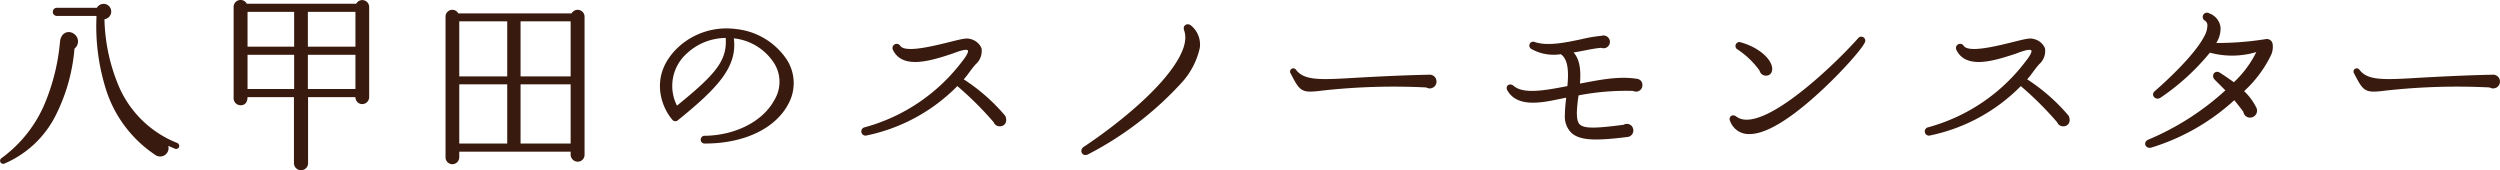 <svg height="22.007" viewBox="0 0 323.239 22.007" width="323.239" xmlns="http://www.w3.org/2000/svg"><path d="m-139.575-.925a.43.43 0 0 0 -.25-.525 13.708 13.708 0 0 1 -7.5-7.225 23.549 23.549 0 0 1 -1.9-8.775 1 1 0 0 0 .875-1 .987.987 0 0 0 -1.85-.475h-5.175a.513.513 0 0 0 -.525.525.513.513 0 0 0 .525.525h5.125a27.07 27.07 0 0 0 1.35 9.9 15.943 15.943 0 0 0 6.25 8.075 1.085 1.085 0 0 0 1.675-1.175l.875.375a.417.417 0 0 0 .525-.225zm-13.25-14.275c-.575-.9-2-.825-2.15.675a26.751 26.751 0 0 1 -2.125 8.35 16.807 16.807 0 0 1 -5.45 6.7.4.4 0 0 0 .375.7 13.223 13.223 0 0 0 6.7-6.35 23.4 23.4 0 0 0 2.375-8.525 1.168 1.168 0 0 0 .275-1.55zm37.825-3.85a.89.89 0 0 0 -1.675-.4h-14.15a.9.9 0 0 0 -1.7.4v11.85a.9.9 0 0 0 .925.875c.625 0 .875-.5.875-1.05h6v8.55a.918.918 0 0 0 .925.9.9.9 0 0 0 .9-.9v-8.55h6.125a.875.875 0 0 0 .875.9.9.9 0 0 0 .9-.9zm-15.725.65h6.025v4.5h-6.025zm7.8 0h6.15v4.5h-6.15zm-7.8 5.55h6.025v4.425h-6.025zm7.8 0h6.15v4.425h-6.15zm35.775-4.95a.893.893 0 0 0 -1.675-.4h-14.65a.877.877 0 0 0 -1.65.4v18.225a.886.886 0 0 0 .875.875.908.908 0 0 0 .9-.875v-.75h14.4v.425a.931.931 0 0 0 .925.875.886.886 0 0 0 .875-.875zm-16.2.625h6.2v7.125h-6.2zm7.925 0h6.475v7.125h-6.475zm-7.925 8.15h6.2v7.65h-6.2zm7.925 0h6.475v7.65h-6.475zm34.6 2.575a5.6 5.6 0 0 0 -.35-6.025 9 9 0 0 0 -6.375-3.7 9.22 9.22 0 0 0 -7.15 2.05c-4.3 3.7-2.525 8.05-1.1 9.675a.488.488 0 0 0 .7.075c5.2-4.2 7.725-6.925 7.25-10.6a7.1 7.1 0 0 1 5.25 3.275 4.522 4.522 0 0 1 -.025 4.725c-1.475 2.725-4.975 4.525-8.925 4.6a.506.506 0 1 0 0 1c5 0 9.05-1.925 10.725-5.075zm-8.075-8.575c.2 2.975-1.35 4.725-6.3 8.75a5.618 5.618 0 0 1 1.25-6.725 7.462 7.462 0 0 1 5.05-2.025zm36.125 10.05a24.175 24.175 0 0 0 -5.35-4.7c.575-.625.975-1.325 1.55-1.95a2.286 2.286 0 0 0 .75-2.075 2.068 2.068 0 0 0 -1.5-1.2c-.475-.15-1.225.05-2.825.45-1.95.475-5.525 1.375-6.175.45a.543.543 0 0 0 -.95.525c1.275 2.625 5.1 1.325 7.7.475.275-.1 1.875-.75 2-.375.075.275-.45 1-.675 1.275a23.547 23.547 0 0 1 -12.675 8.625.544.544 0 1 0 .275 1.05 22.994 22.994 0 0 0 11.7-6.375 43.252 43.252 0 0 1 4.7 4.675.824.824 0 0 0 .775.525c.8 0 1.025-.775.7-1.375zm25.175-8.775a3.175 3.175 0 0 0 -1.125-2.875c-.475-.4-1.15-.05-.9.625.45 1.275-.15 2.875-1.325 4.6-2.55 3.75-7.775 7.875-11.65 10.45-.675.45-.175 1.35.55.975a43.171 43.171 0 0 0 11.9-9.05 9.855 9.855 0 0 0 2.55-4.725zm30.6 4.3a.876.876 0 0 0 -.875-.825c-3.725.075-7.375.275-9.6.4-4.6.275-6.625.375-7.7-1.05a.42.42 0 0 0 -.675.5c1.225 2.375 1.4 2.55 4.125 2.2a83.727 83.727 0 0 1 13.4-.4.878.878 0 0 0 1.325-.825zm26.625.55a.793.793 0 0 0 -.775-.85c-2.425-.375-4.975.2-7.3.625.125-1.525.05-3.05-.825-4.025 1.175-.175 2.4-.5 3.575-.6a.826.826 0 0 0 1.125-.775.831.831 0 0 0 -1.1-.775 17.662 17.662 0 0 0 -2.525.425c-2 .425-4.425.95-6.1.375a.5.5 0 0 0 -.475.875 5.888 5.888 0 0 0 3.85.7c.975.675 1.025 2.325.85 4.125-3.075.6-5.725 1.05-6.975-.05-.475-.4-1.125 0-.775.625 1.475 2.55 5.375 1.325 7.6.925a19.639 19.639 0 0 0 -.175 2.275 2.94 2.94 0 0 0 .875 2.3c1.075.925 2.925 1.05 7.225.5a.826.826 0 0 0 .75-.85.827.827 0 0 0 -1.25-.725c-3.275.425-5.025.55-5.65-.025-.275-.225-.4-.725-.4-1.525a17.147 17.147 0 0 1 .225-2.25 32.192 32.192 0 0 1 7.05-.575.824.824 0 0 0 1.2-.725zm28.75-5.525a.515.515 0 0 0 -.85-.575c-2.4 2.7-8.025 8.15-12.1 9.95-1.5.65-2.8.85-3.675.175-.5-.375-1.05.05-.775.625a2.54 2.54 0 0 0 2.475 1.65c2.625.025 6.325-2.875 9.025-5.35 2.8-2.55 5.5-5.6 5.9-6.475zm-12 3.1c-.275-1.2-1.875-2.525-4-3.125a.509.509 0 0 0 -.425.925 10.923 10.923 0 0 1 2.825 2.725.835.835 0 0 0 .825.65c.675 0 .9-.6.775-1.175zm38.35 6.35a24.175 24.175 0 0 0 -5.35-4.7c.575-.625.975-1.325 1.55-1.95a2.286 2.286 0 0 0 .75-2.075 2.068 2.068 0 0 0 -1.5-1.2c-.475-.15-1.225.05-2.825.45-1.95.475-5.525 1.375-6.175.45a.543.543 0 0 0 -.95.525c1.275 2.625 5.1 1.325 7.7.475.275-.1 1.875-.75 2-.375.075.275-.45 1-.675 1.275a23.547 23.547 0 0 1 -12.675 8.625.544.544 0 1 0 .275 1.05 22.994 22.994 0 0 0 11.7-6.375 43.252 43.252 0 0 1 4.7 4.675.824.824 0 0 0 .775.525c.8 0 1.025-.775.7-1.375zm26.375-9.325a.756.756 0 0 0 -.875-.575 39.6 39.6 0 0 1 -6.4.5 3.5 3.5 0 0 0 .55-2.025 2.2 2.2 0 0 0 -1.45-1.8.55.55 0 1 0 -.55.95.713.713 0 0 1 .3.6 2.937 2.937 0 0 1 -.4 1.4c-1.225 2.4-4.825 5.725-6.4 7.1-.6.525.125 1.225.7.875a29.648 29.648 0 0 0 6.425-5.85 10.9 10.9 0 0 0 6-.075 13.564 13.564 0 0 1 -2.9 3.9c-.45-.325-1.4-.975-1.8-1.225-.675-.425-1.2.375-.675.9l1.375 1.375a34.527 34.527 0 0 1 -9.975 6.375c-.725.325-.375 1.225.4 1.025a28.043 28.043 0 0 0 10.725-6.125c.425.5.8 1 1.175 1.5a.869.869 0 0 0 .875.75.9.9 0 0 0 .825-1.25 7.753 7.753 0 0 0 -1.6-2.175 15.376 15.376 0 0 0 3.4-4.5 2.569 2.569 0 0 0 .275-1.65zm29.4 4.85a.876.876 0 0 0 -.875-.825c-3.725.075-7.375.275-9.6.4-4.6.275-6.625.375-7.7-1.05a.42.42 0 0 0 -.675.5c1.225 2.375 1.4 2.55 4.125 2.2a83.727 83.727 0 0 1 13.4-.4.878.878 0 0 0 1.325-.825z" fill="#391a0e" transform="translate(162.731 19.932)"/></svg>